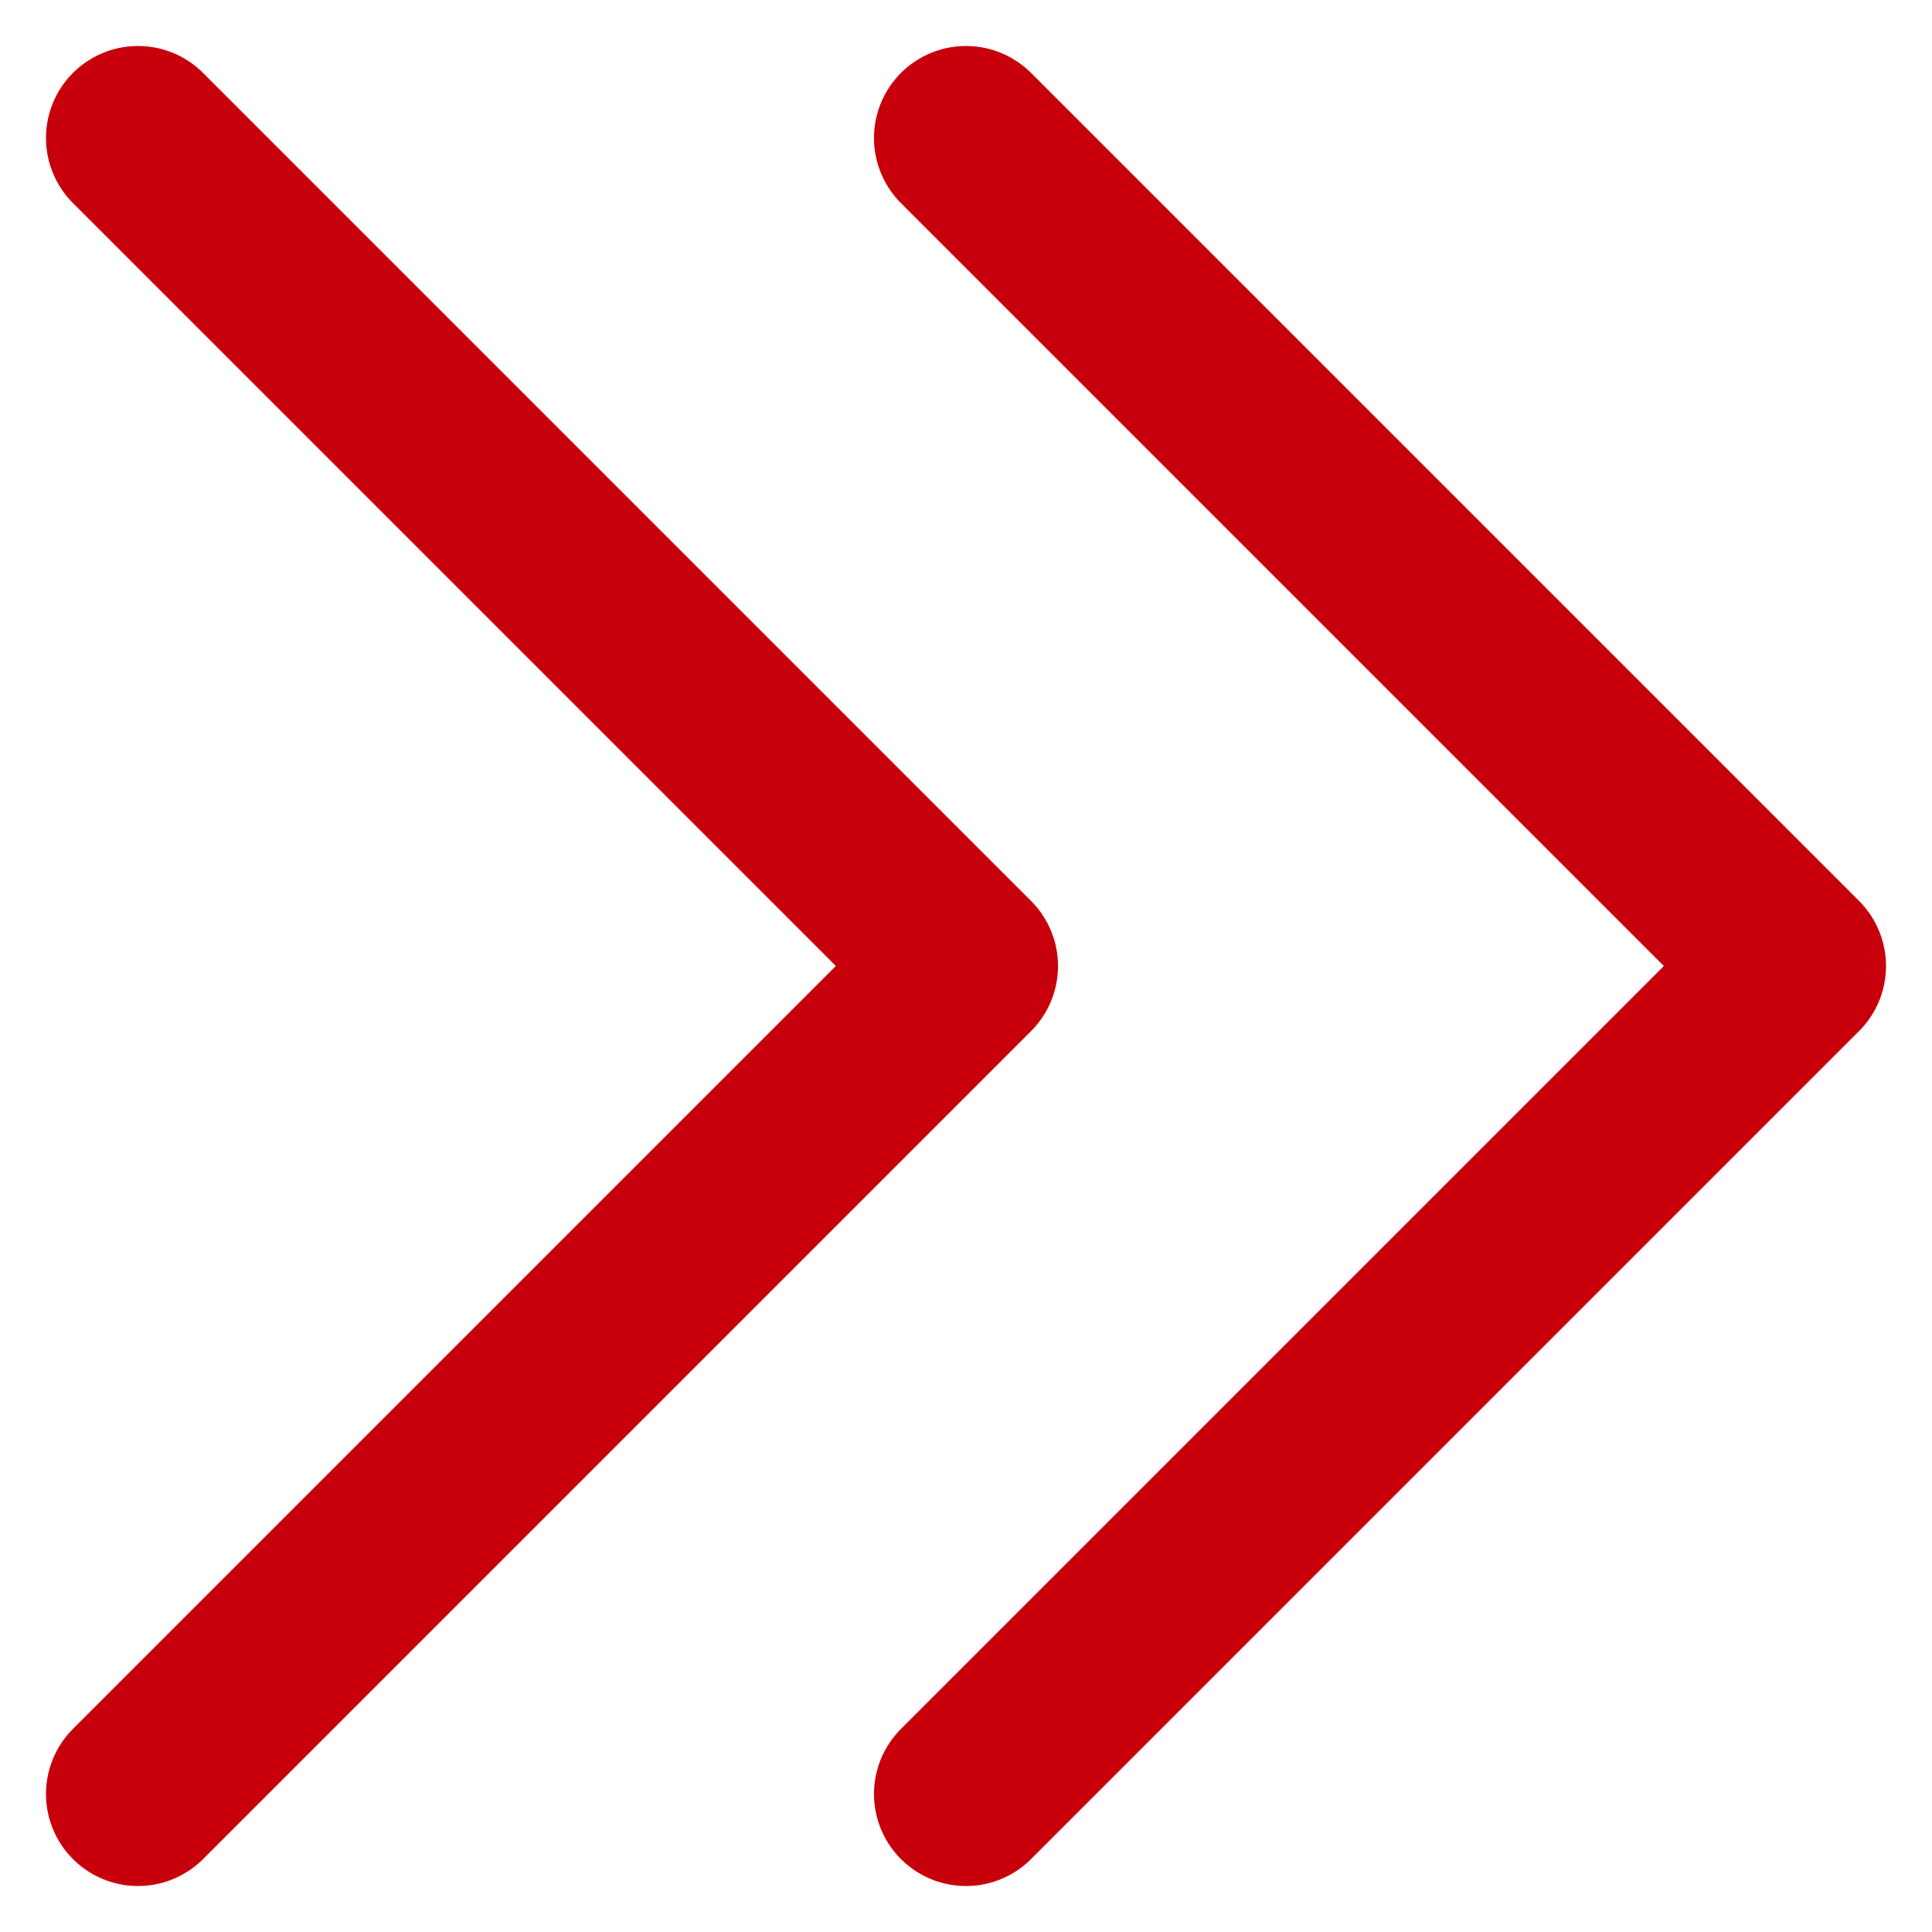 <svg width="28" height="28" viewBox="0 0 28 28" fill="none" xmlns="http://www.w3.org/2000/svg">
<path d="M2 2L14 14L2 26" stroke="#C7000B" stroke-width="2.667" stroke-linecap="round" stroke-linejoin="round"/>
<path d="M14 2L26 14L14 26" stroke="#C7000B" stroke-width="2.667" stroke-linecap="round" stroke-linejoin="round"/>
</svg>
